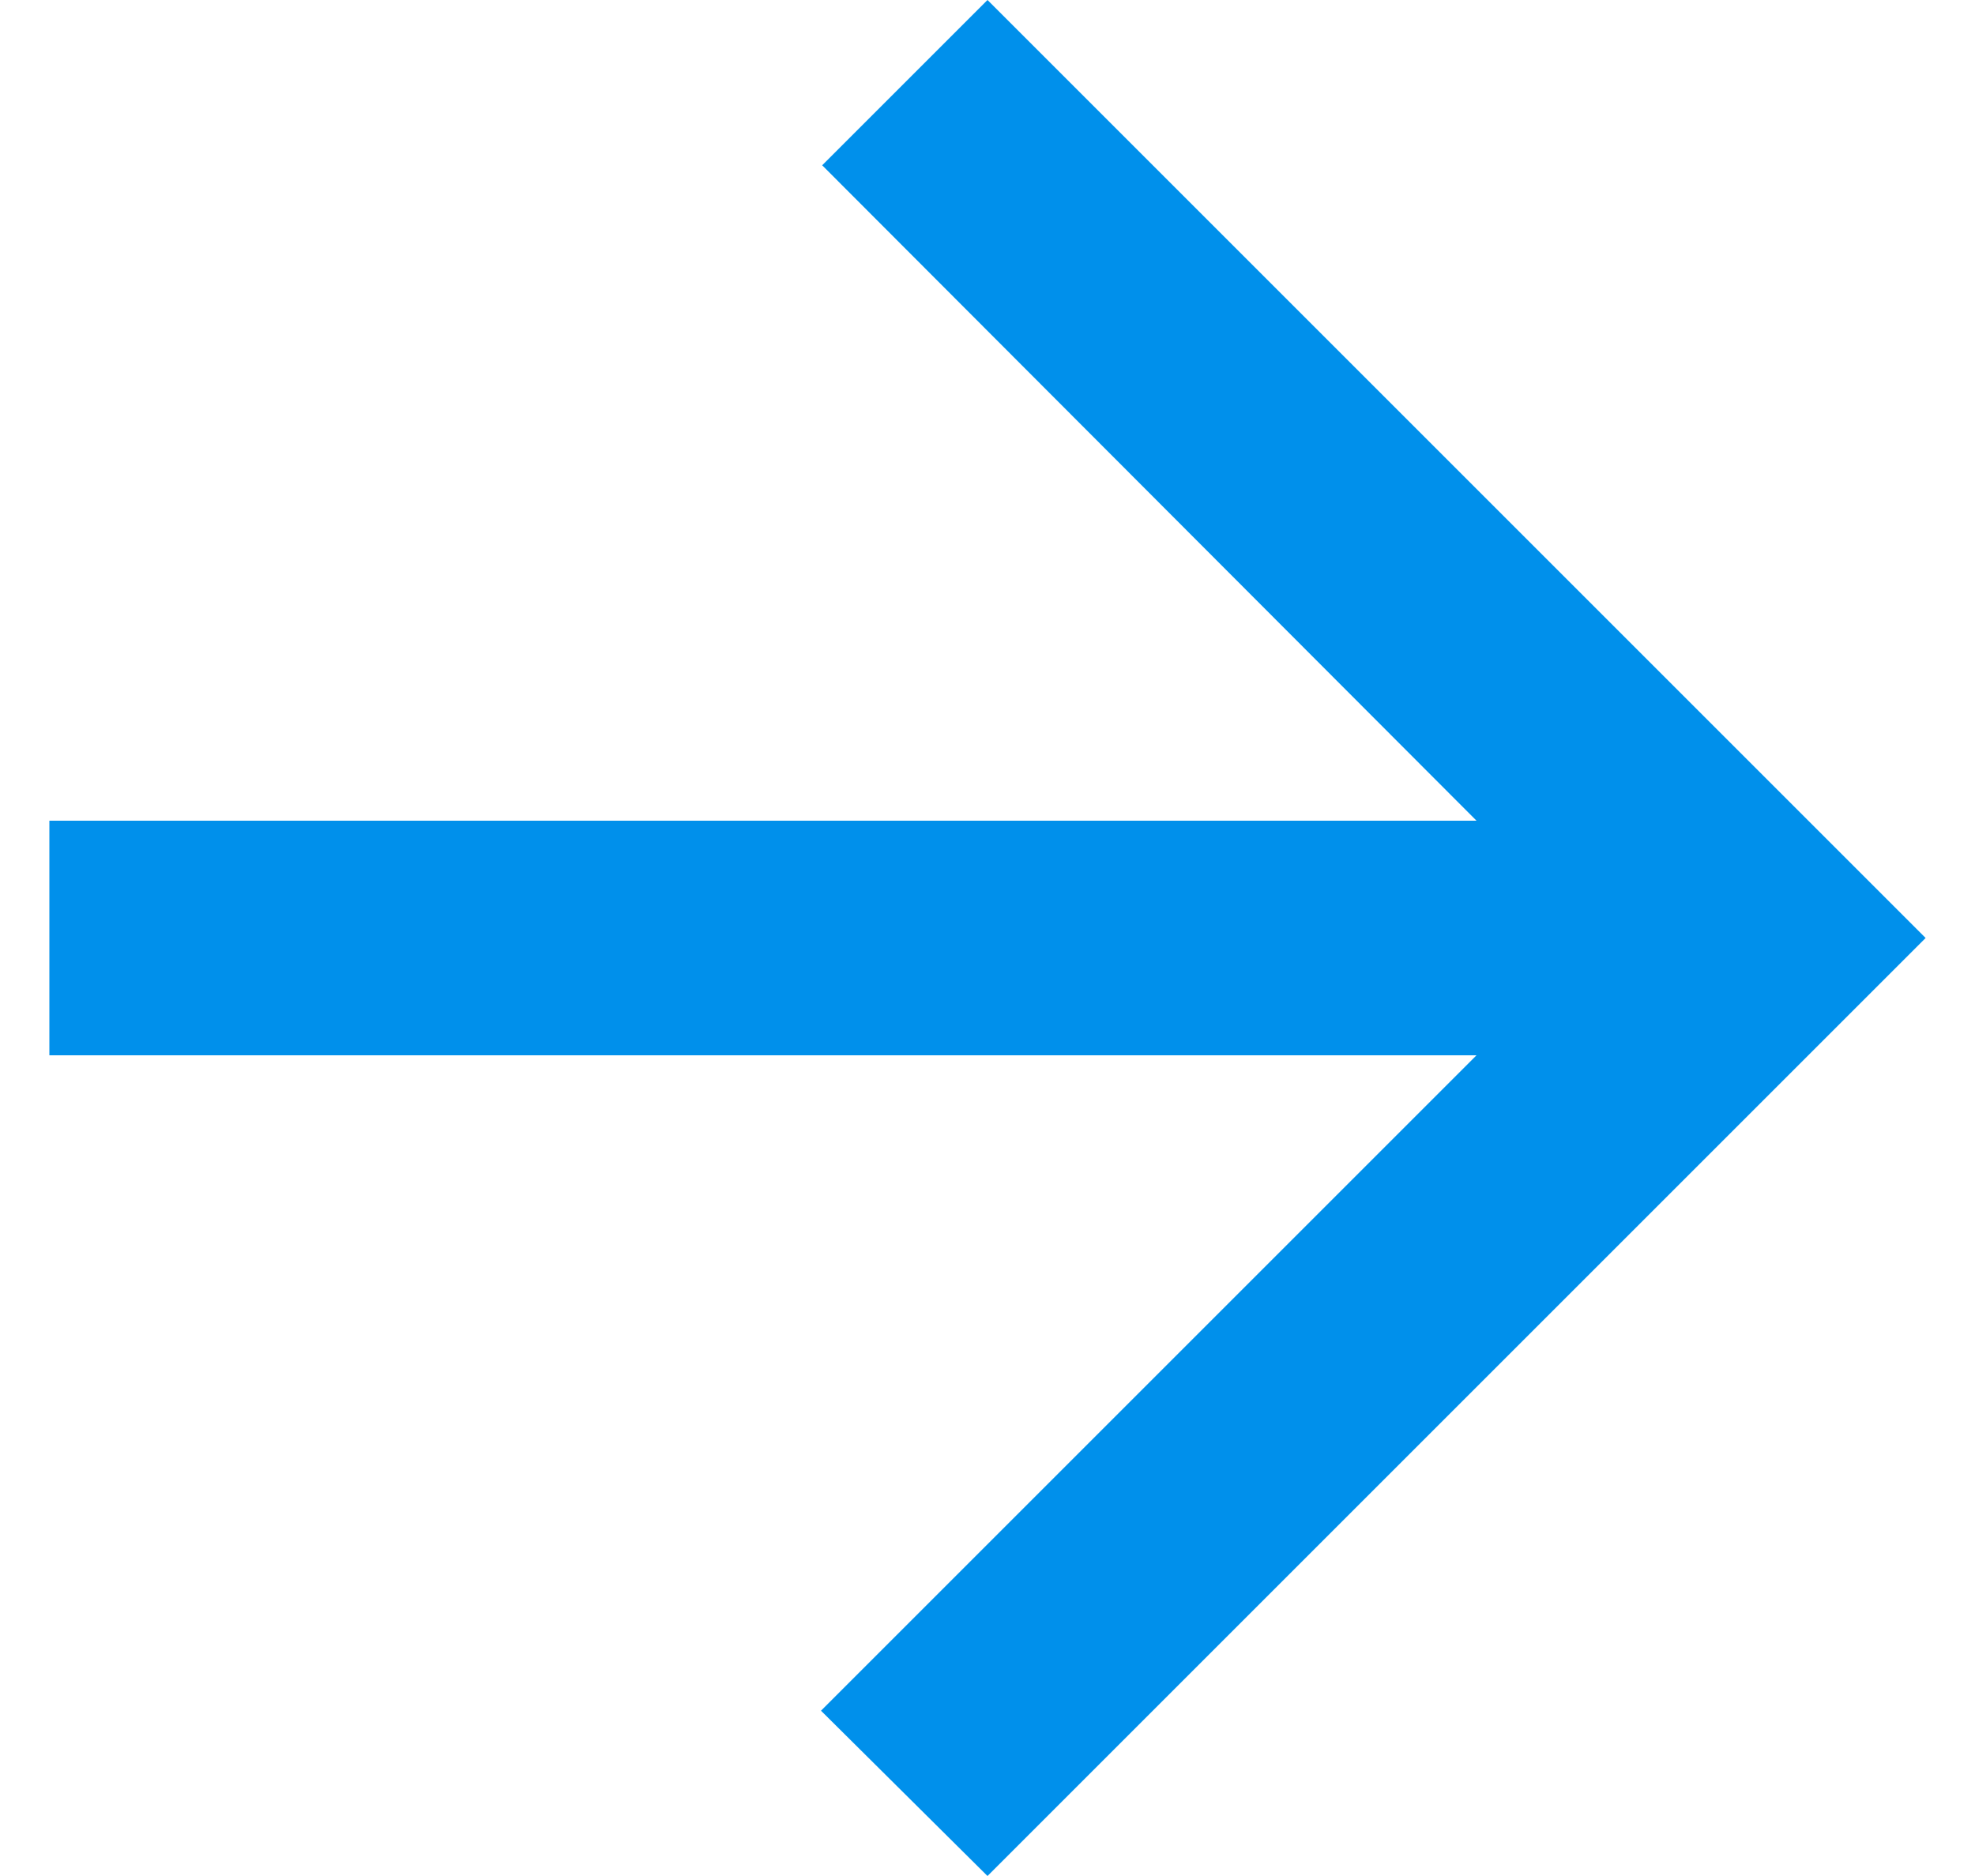 <svg width="20" height="19" viewBox="0 0 20 19" fill="none" xmlns="http://www.w3.org/2000/svg">
<path id="Vector" d="M0.5 10.688L14.952 10.688L8.314 17.326L10 19L19.5 9.5L10 -2.98418e-06L8.326 1.674L14.952 8.312L0.5 8.312L0.5 10.688Z" fill="#0090EB"/>
</svg>

